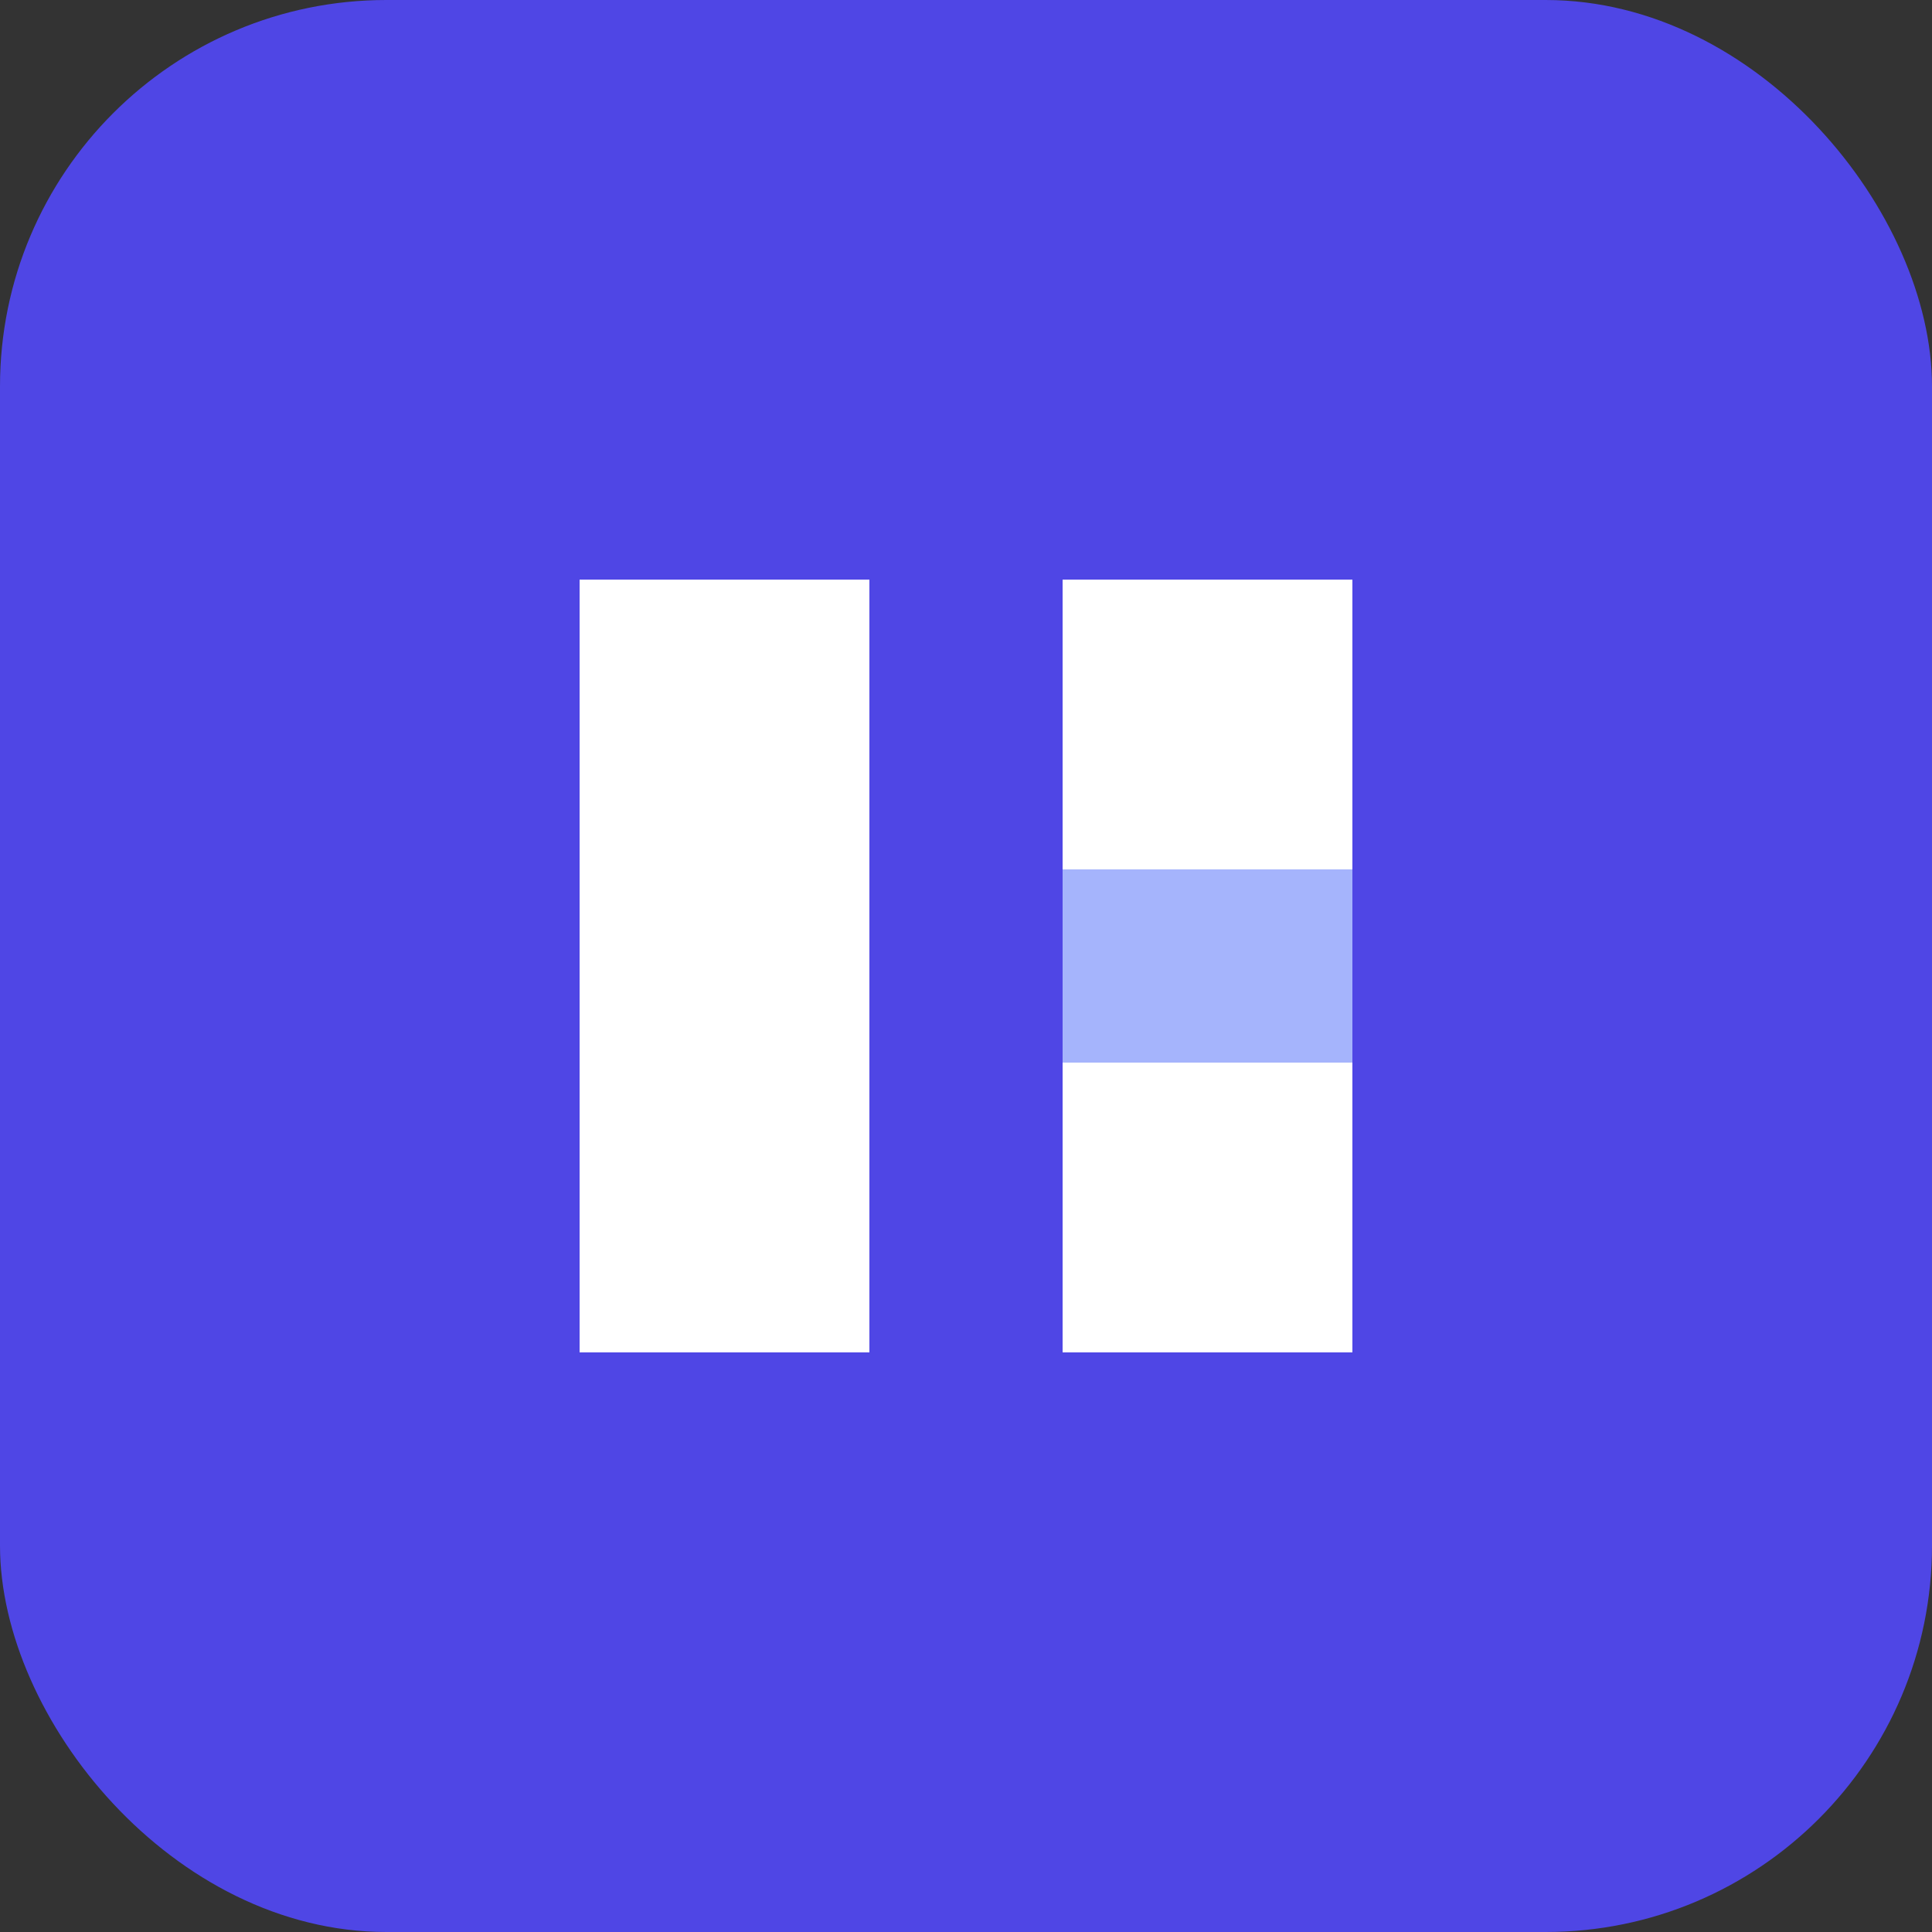 <svg xmlns="http://www.w3.org/2000/svg" viewBox="0 0 100 100" fill="none">
  <rect x="0" y="0" width="100" height="100" fill="#333333" stroke="none"/>
  <rect width="100" height="100" rx="20" fill="#4F46E5"/>
  <path d="M30 30H45V70H30V30Z" fill="white"/>
  <path d="M55 30H70V45H55V30Z" fill="white"/>
  <path d="M55 55H70V70H55V55Z" fill="white"/>
  <path d="M55 45H70V55H55V45Z" fill="#A5B4FC"/>
</svg>